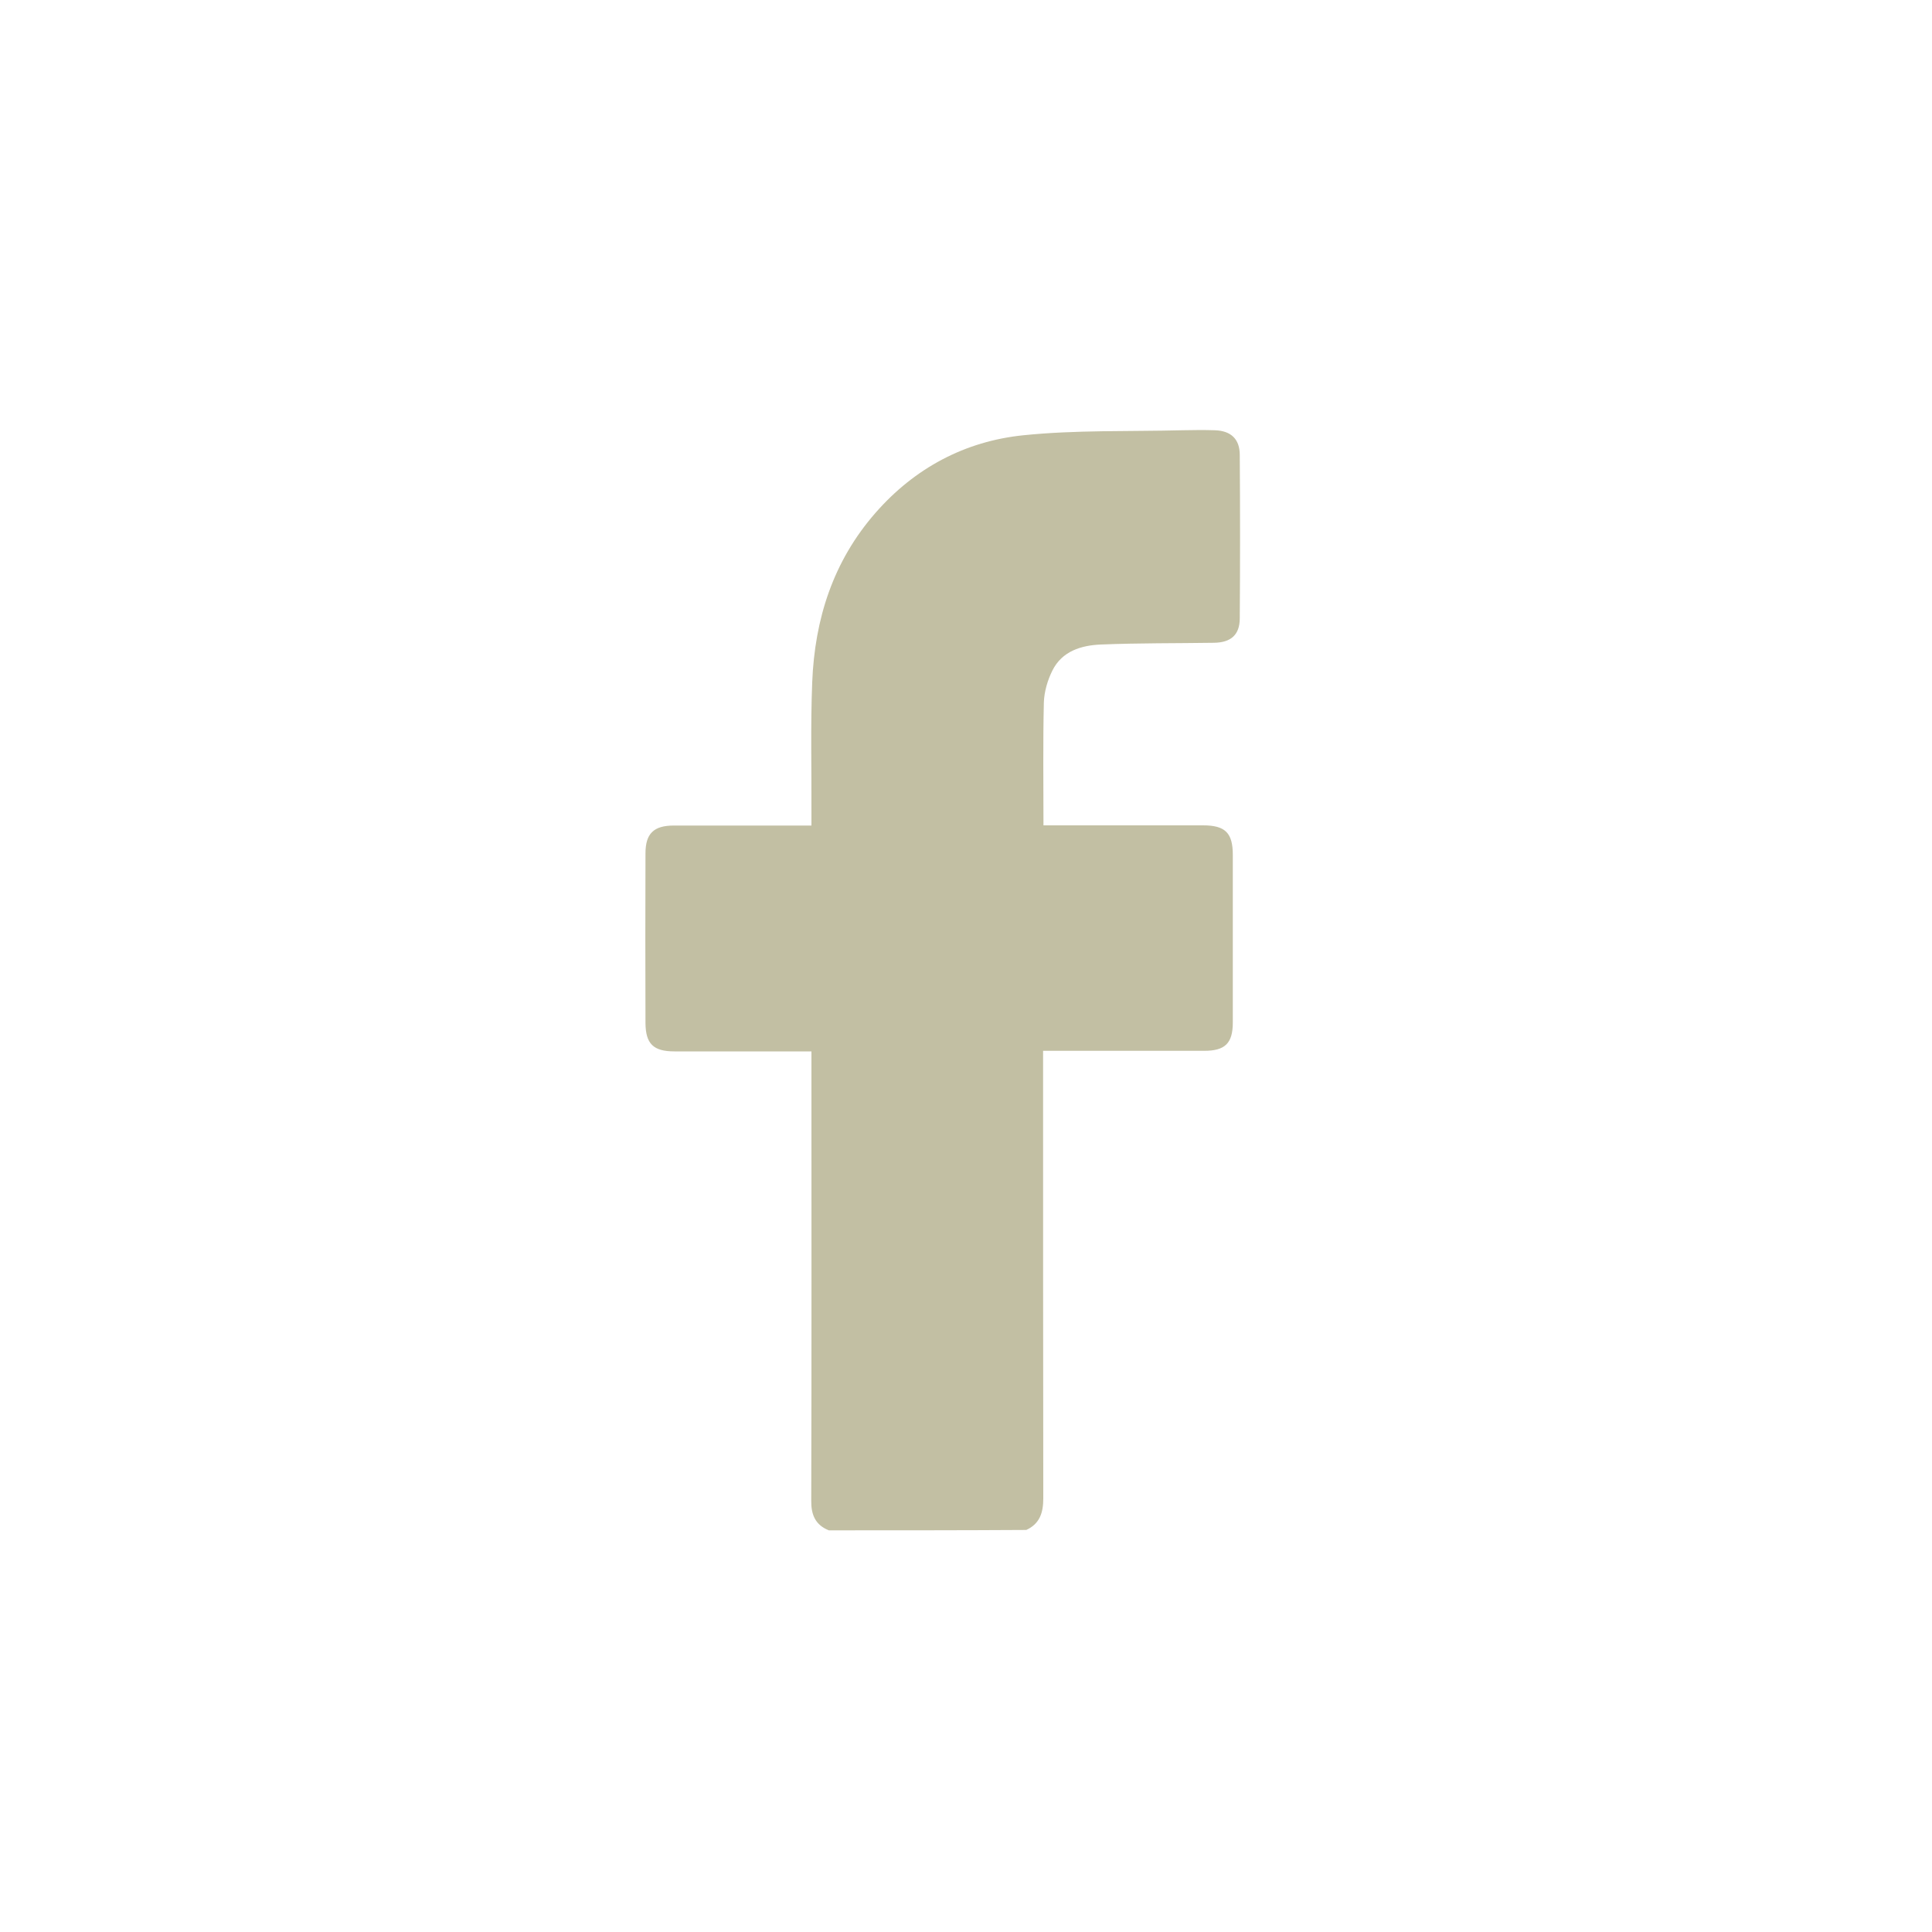 <?xml version="1.0" encoding="utf-8"?>
<!-- Generator: Adobe Illustrator 26.0.1, SVG Export Plug-In . SVG Version: 6.00 Build 0)  -->
<svg version="1.1" id="Layer_1" xmlns="http://www.w3.org/2000/svg" xmlns:xlink="http://www.w3.org/1999/xlink" x="0px" y="0px"
	 viewBox="0 0 1000 1000" style="enable-background:new 0 0 1000 1000;" xml:space="preserve">
<style type="text/css">
	.st0{display:none;fill:#C2BFA3;}
	.st1{fill:#C2BFA3;}
</style>
<g>
	<g>
		<path class="st0" d="M429,792.1c-75.3,0-150.5,0-225.8,0c0-190.2,0-380.4,0-570.6c190.2,0,380.4,0,570.6,0
			c0,190.2,0,380.4,0,570.6c-80.8,0-161.6,0-242.5,0c7-3.2,8.8-9,8.8-16.3C540,700.9,540,626,540,551.1c0-2.2,0-4.3,0-7
			c2.7,0,4.7,0,6.7,0c25.6,0,51.2,0,76.7,0c10.8,0,14.8-4,14.8-14.7c0-28.9,0-57.8,0-86.7c0-11.4-4-15.3-15.4-15.3
			c-25.6,0-51.2,0-76.7,0c-1.9,0-3.9,0-5.9,0c0-21.8-0.3-42.8,0.2-63.7c0.1-5.5,1.9-11.4,4.4-16.4c5-10.1,14.9-13.1,25.2-13.5
			c19.4-0.8,38.9-0.6,58.4-0.9c8.8-0.1,13.3-4.2,13.4-12.7c0.2-28.2,0.2-56.3,0-84.5c0-8.3-4.6-12.6-12.8-12.8
			c-5.7-0.2-11.5-0.2-17.2,0c-27.4,0.7-54.9-0.2-82.1,2.6c-30.2,3.1-56.1,16.9-76.4,40.1c-22,25.1-31.5,55.1-32.8,87.7
			c-0.9,22.6-0.3,45.2-0.4,67.8c0,2,0,4,0,6.4c-2.7,0-4.7,0-6.7,0c-21.5,0-43,0-64.5,0c-10.4,0-14.7,4.1-14.7,14.4
			c-0.1,29.3-0.1,58.6,0,87.9c0,10.7,4.1,14.5,15,14.6c21.5,0,43,0,64.5,0c2,0,3.9,0,6.4,0c0,2.9,0,5.1,0,7.3
			c0,75.1,0.1,150.1-0.1,225.2C419.8,784.1,422,789.4,429,792.1z"/>
		<path class="st1" d="M429,792.1c-7-2.8-9.2-8.1-9.1-15.4c0.2-75.1,0.1-150.1,0.1-225.2c0-2.2,0-4.4,0-7.3c-2.4,0-4.4,0-6.4,0
			c-21.5,0-43,0-64.5,0c-10.9,0-14.9-3.9-15-14.6c-0.1-29.3-0.1-58.6,0-87.9c0-10.3,4.3-14.4,14.7-14.4c21.5,0,43,0,64.5,0
			c2,0,4,0,6.7,0c0-2.5,0-4.5,0-6.4c0.1-22.6-0.5-45.3,0.4-67.8c1.3-32.7,10.8-62.6,32.8-87.7c20.3-23.2,46.3-37,76.4-40.1
			c27.2-2.8,54.7-1.9,82.1-2.6c5.7-0.1,11.5-0.2,17.2,0c8.3,0.3,12.8,4.6,12.8,12.8c0.2,28.2,0.2,56.3,0,84.5
			c0,8.6-4.6,12.6-13.4,12.7c-19.5,0.3-38.9,0.1-58.4,0.9c-10.2,0.4-20.2,3.4-25.2,13.5c-2.5,5-4.2,10.9-4.4,16.4
			c-0.5,20.9-0.2,41.9-0.2,63.7c2,0,3.9,0,5.9,0c25.6,0,51.2,0,76.7,0c11.5,0,15.4,3.9,15.4,15.3c0,28.9,0,57.8,0,86.7
			c0,10.8-4,14.7-14.8,14.7c-25.6,0-51.2,0-76.7,0c-2,0-4,0-6.7,0c0,2.7,0,4.8,0,7c0,74.9,0,149.8,0.1,224.7
			c0,7.3-1.8,13.1-8.8,16.3C497.2,792.1,463.1,792.1,429,792.1z"/>
	</g>
</g>
</svg>
